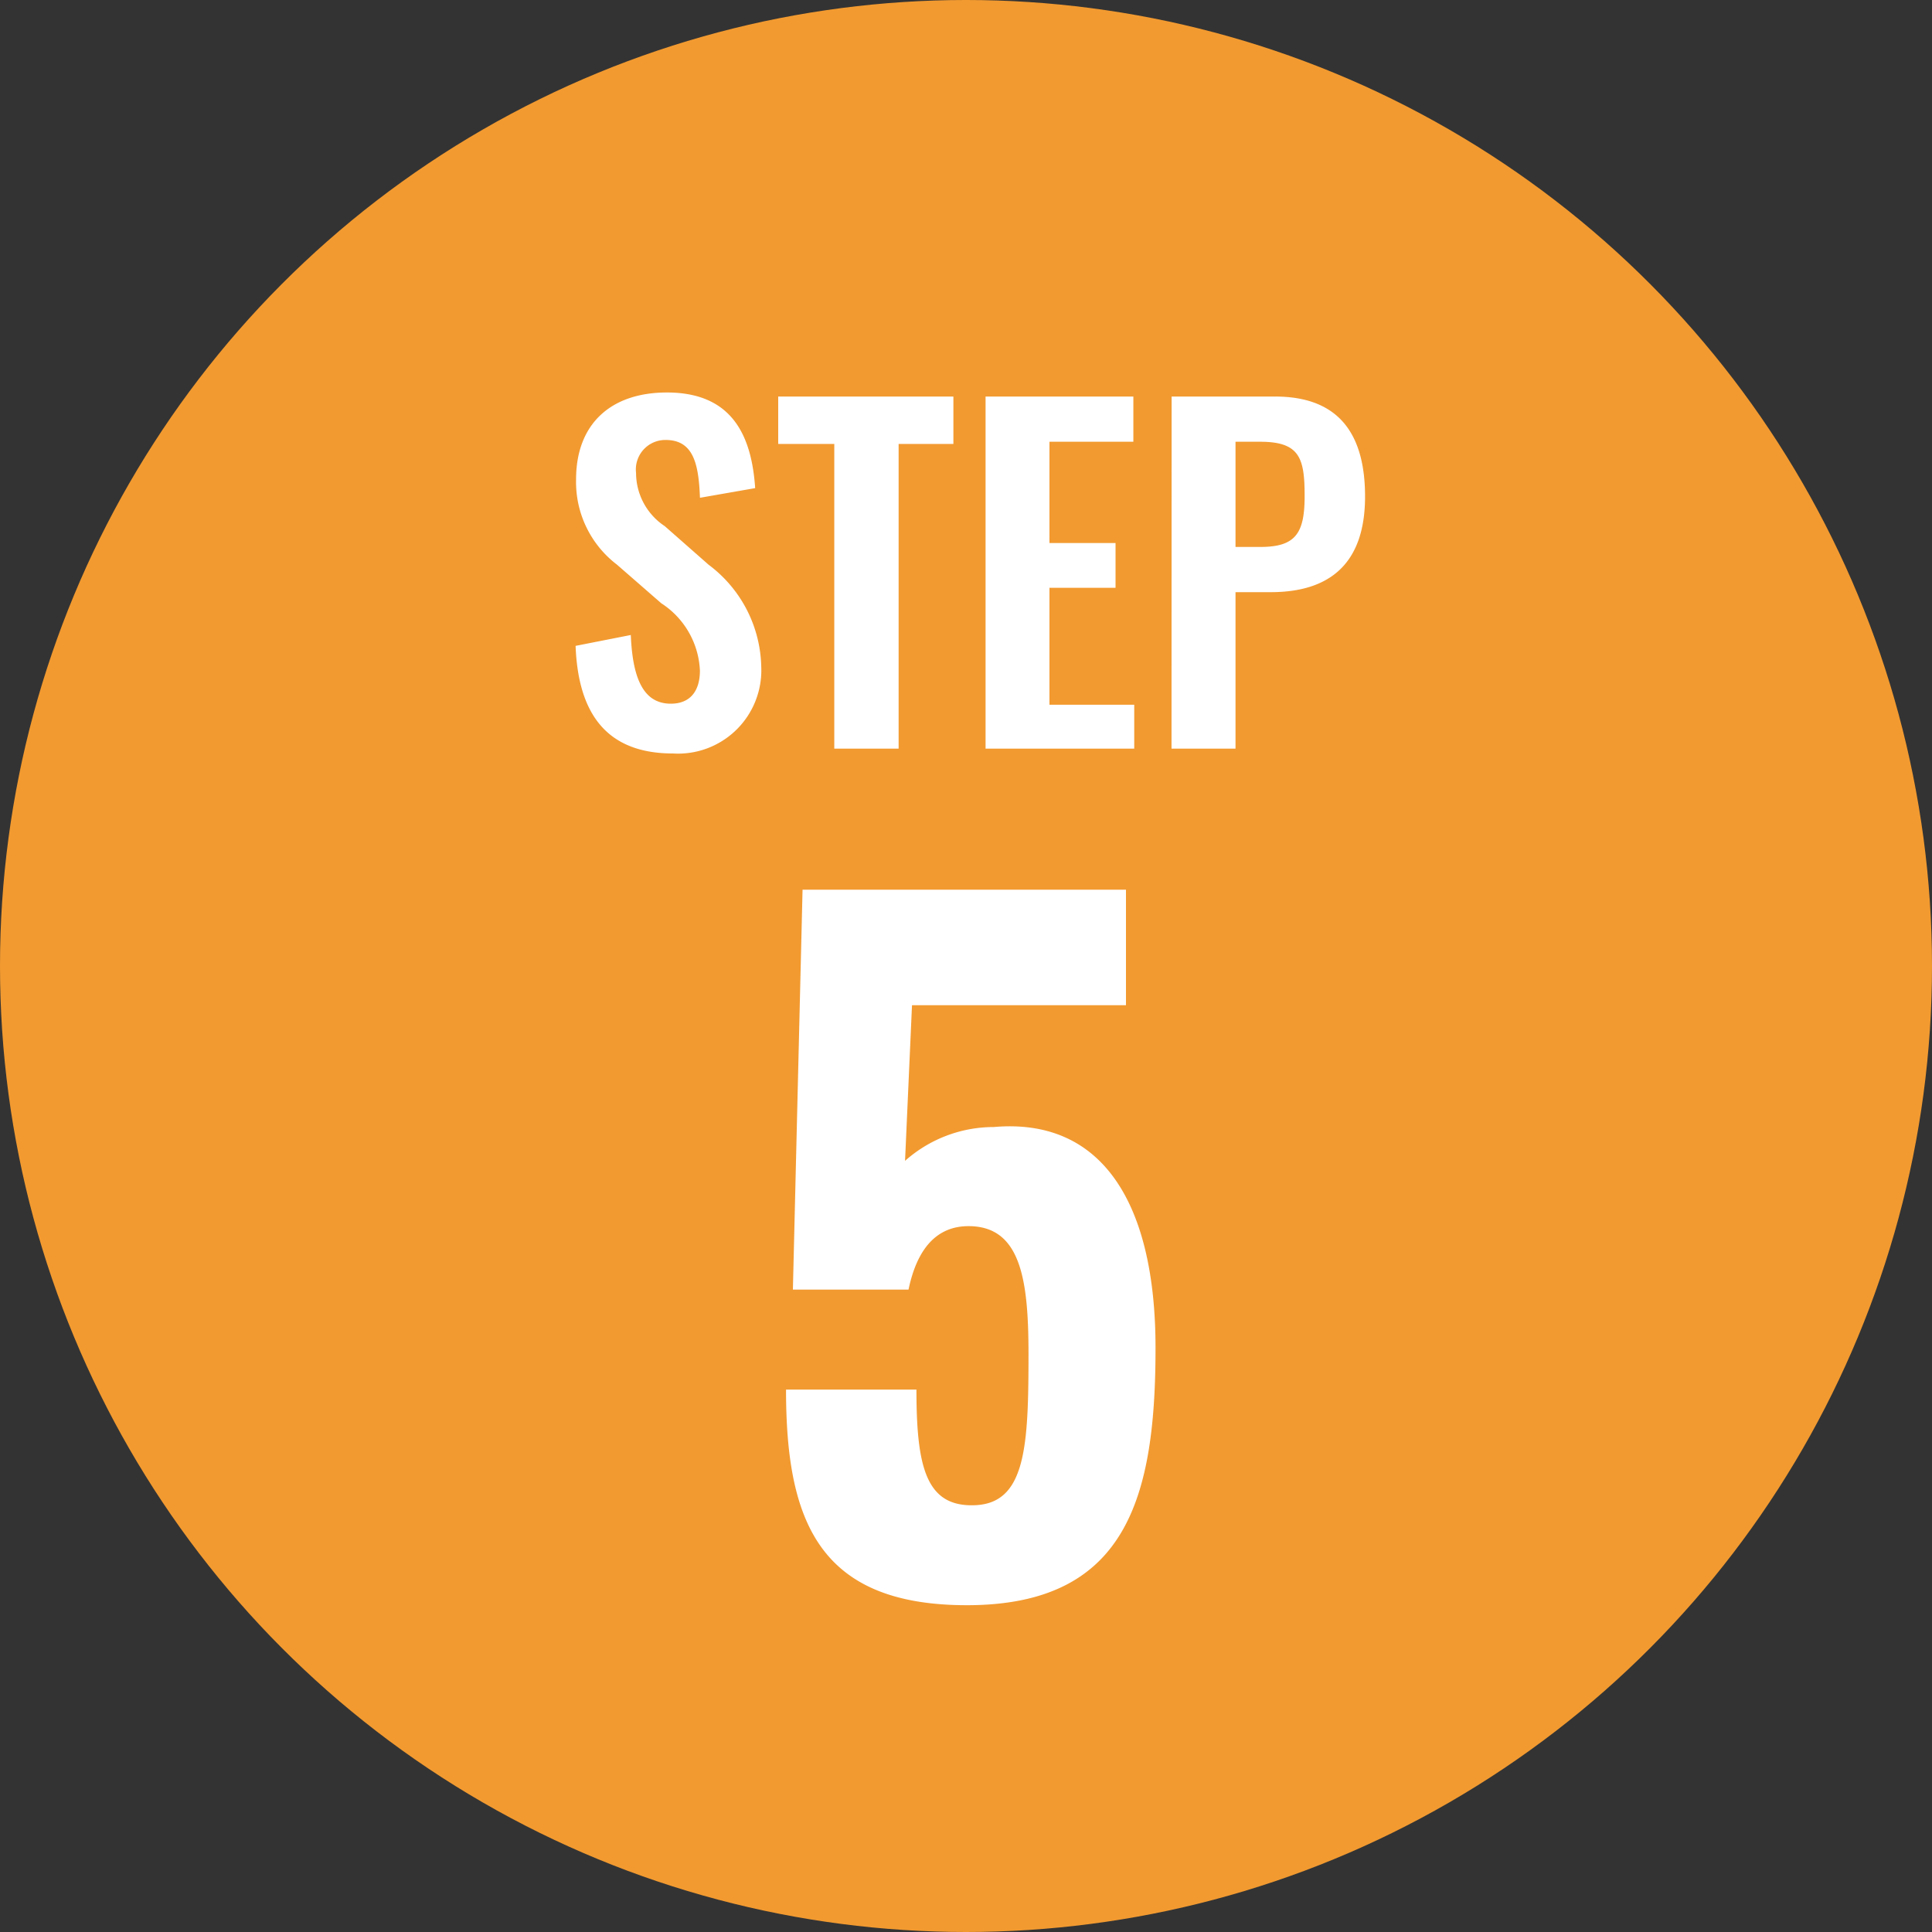 <svg xmlns="http://www.w3.org/2000/svg" width="80" height="80" viewBox="0 0 80 80"><rect x="0" y="0" width="80" height="80" fill="#333333" stroke="none"/><defs><style>.a{fill:#f29a30;}.b{fill:#fff;}</style></defs><g transform="translate(-264 -632)"><circle class="a" cx="40" cy="40" r="40" transform="translate(264 632)"/><path class="b" d="M-12.132.2A3.449,3.449,0,0,0-8.478-3.384a5.407,5.407,0,0,0-2.178-4.23l-1.818-1.6a2.644,2.644,0,0,1-1.188-2.2,1.222,1.222,0,0,1,1.224-1.368c1.17,0,1.368,1.026,1.422,2.394l2.286-.4c-.144-2.124-.918-3.96-3.654-3.96-2.322,0-3.762,1.3-3.762,3.6a4.3,4.3,0,0,0,1.692,3.528l1.836,1.6a3.5,3.5,0,0,1,1.6,2.79c0,.792-.36,1.368-1.206,1.368-1.17,0-1.584-1.116-1.656-2.844l-2.286.45C-16.056-1.35-14.8.2-12.132.2ZM-5.454,0H-2.79V-12.618H-.522V-14.58H-7.776v1.962h2.322ZM.81,0H6.966V-1.818H3.456V-6.66H6.192V-8.514H3.456v-4.194H6.93V-14.58H.81Zm7.7,0H11.16V-6.48h1.458c2.358,0,3.906-1.1,3.906-3.96,0-2.628-1.116-4.14-3.726-4.14H8.514ZM11.16-8.352v-4.356h1.026c1.638,0,1.836.684,1.836,2.25,0,1.548-.378,2.106-1.836,2.106Z" transform="translate(304 663)"/><path class="b" d="M.036.468C6.66.468,7.848-4,7.848-10.188c0-5.976-2.2-9.54-6.7-9.144a5.525,5.525,0,0,0-3.672,1.4l.288-6.444H6.624V-29.16H-6.768l-.4,16.56h4.788c.36-1.728,1.188-2.628,2.484-2.628,2.16,0,2.484,2.2,2.484,5.292,0,3.816-.108,6.192-2.232,6.264C-1.656-3.6-2.052-5.256-2.052-8.46h-5.4C-7.452-3.06-6.12.468.036.468Z" transform="translate(304 698)"/></g></svg>